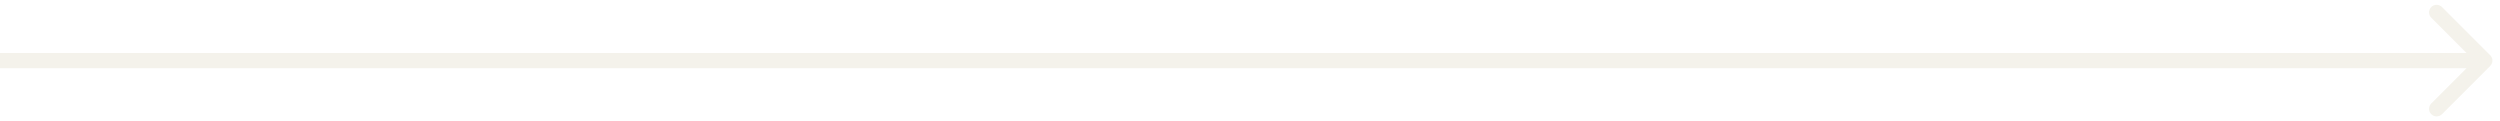 <?xml version="1.0" encoding="UTF-8"?> <svg xmlns="http://www.w3.org/2000/svg" width="165" height="8" viewBox="0 0 165 8" fill="none"><path d="M164.354 4.354C164.549 4.158 164.549 3.842 164.354 3.646L161.172 0.464C160.976 0.269 160.66 0.269 160.464 0.464C160.269 0.66 160.269 0.976 160.464 1.172L163.293 4L160.464 6.828C160.269 7.024 160.269 7.34 160.464 7.536C160.66 7.731 160.976 7.731 161.172 7.536L164.354 4.354ZM0 4L0 4.5H164V4V3.5H0L0 4Z" fill="#ECEADE" fill-opacity="0.6"></path></svg> 